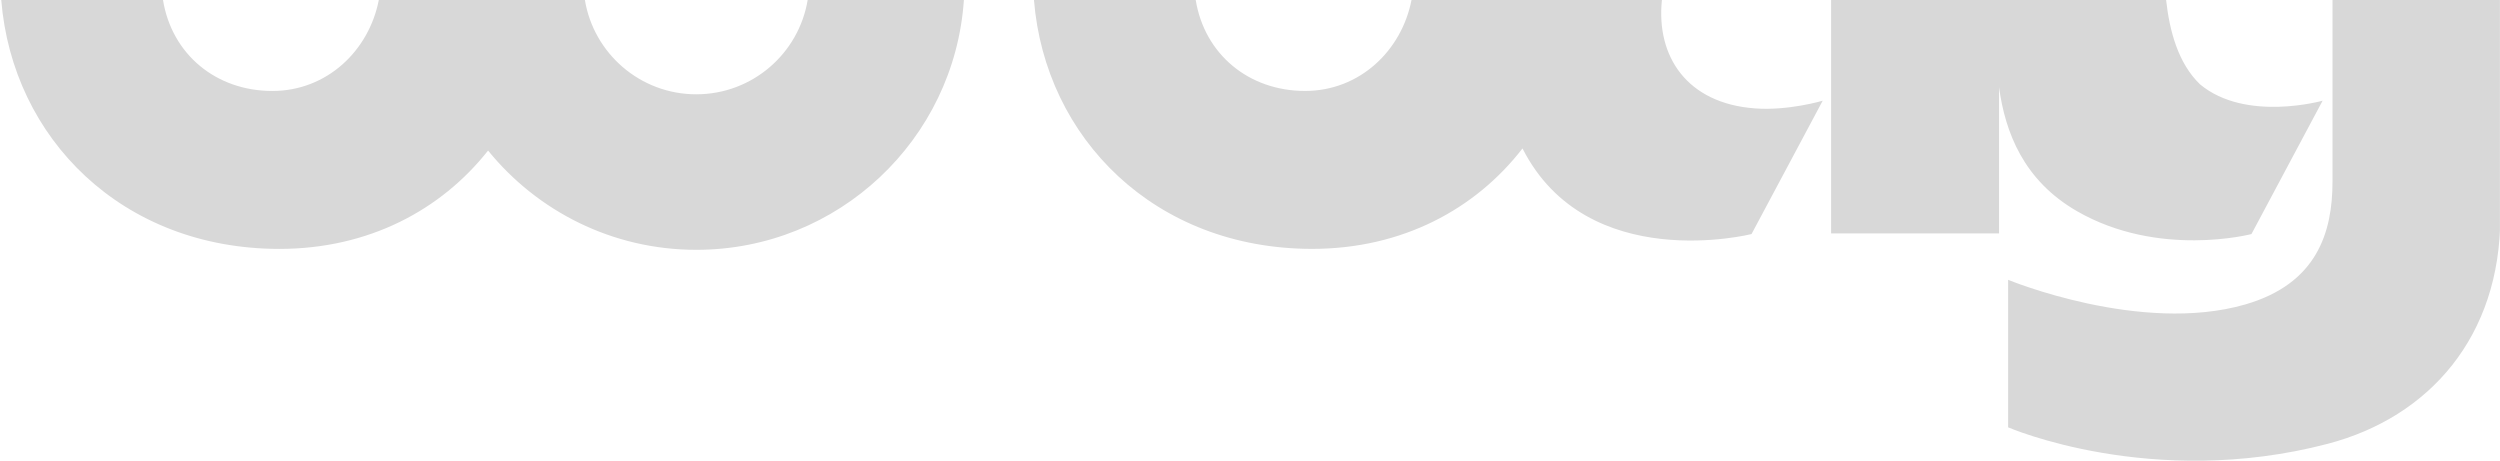 <svg xmlns="http://www.w3.org/2000/svg" width="2008" height="370" fill="none"><g clip-path="url(#a)"><path fill="#D8D8D8" fill-rule="evenodd" d="M1 0c8.997 111.122 97.17 199.918 223.412 199.918 71.597 0 129.88-31.212 167.609-78.989 39.502 48.621 99.747 79.727 167.271 79.727 114.007 0 207.319-88.582 214.906-200.656H648.717c-7.127 42.981-44.466 75.747-89.467 75.747-45.002 0-82.34-32.766-89.468-75.747H304.259c-7.906 40.55-41.485 73.067-85.544 73.067-45.146 0-80.702-29.429-87.798-73.067H1zm829.478 0c9.007 111.112 97.177 199.896 223.412 199.896 72.46 0 131.29-31.929 168.98-80.677 51.93 102.16 183.96 68.775 183.96 68.775L1464 80.875s-27.39 8.21-54.47 6.204l.02-.02c-54.64-4.018-79.43-41.742-74.7-87.059h-201.12c-7.91 40.541-41.49 73.046-85.54 73.046-45.14 0-80.689-29.42-87.793-73.046H830.478zm640.272 0v187.488h134.88V70.112c4.98 36.213 19.69 74.769 62.56 99.48 65.82 37.944 140.18 18.402 140.18 18.402l57.16-107.119s-61.7 17.431-98.43-13.105c-17.67-16.897-24.57-43.17-27.27-67.77h-269.08zm402.72 0v145.788c0 40.814-12.39 82.07-70.12 98.763-83.82 24.247-190.42-19.795-190.42-19.795v118.473s115.61 50.225 256.74 13.231c81.66-21.398 138.57-86.29 138.57-182.351 0-3.161-.03-84.9-.06-174.109h-134.71z" clip-rule="evenodd"/></g><defs><clipPath id="a"><path fill="#fff" d="M0 0h2007.94v370H0z"/></clipPath></defs></svg>